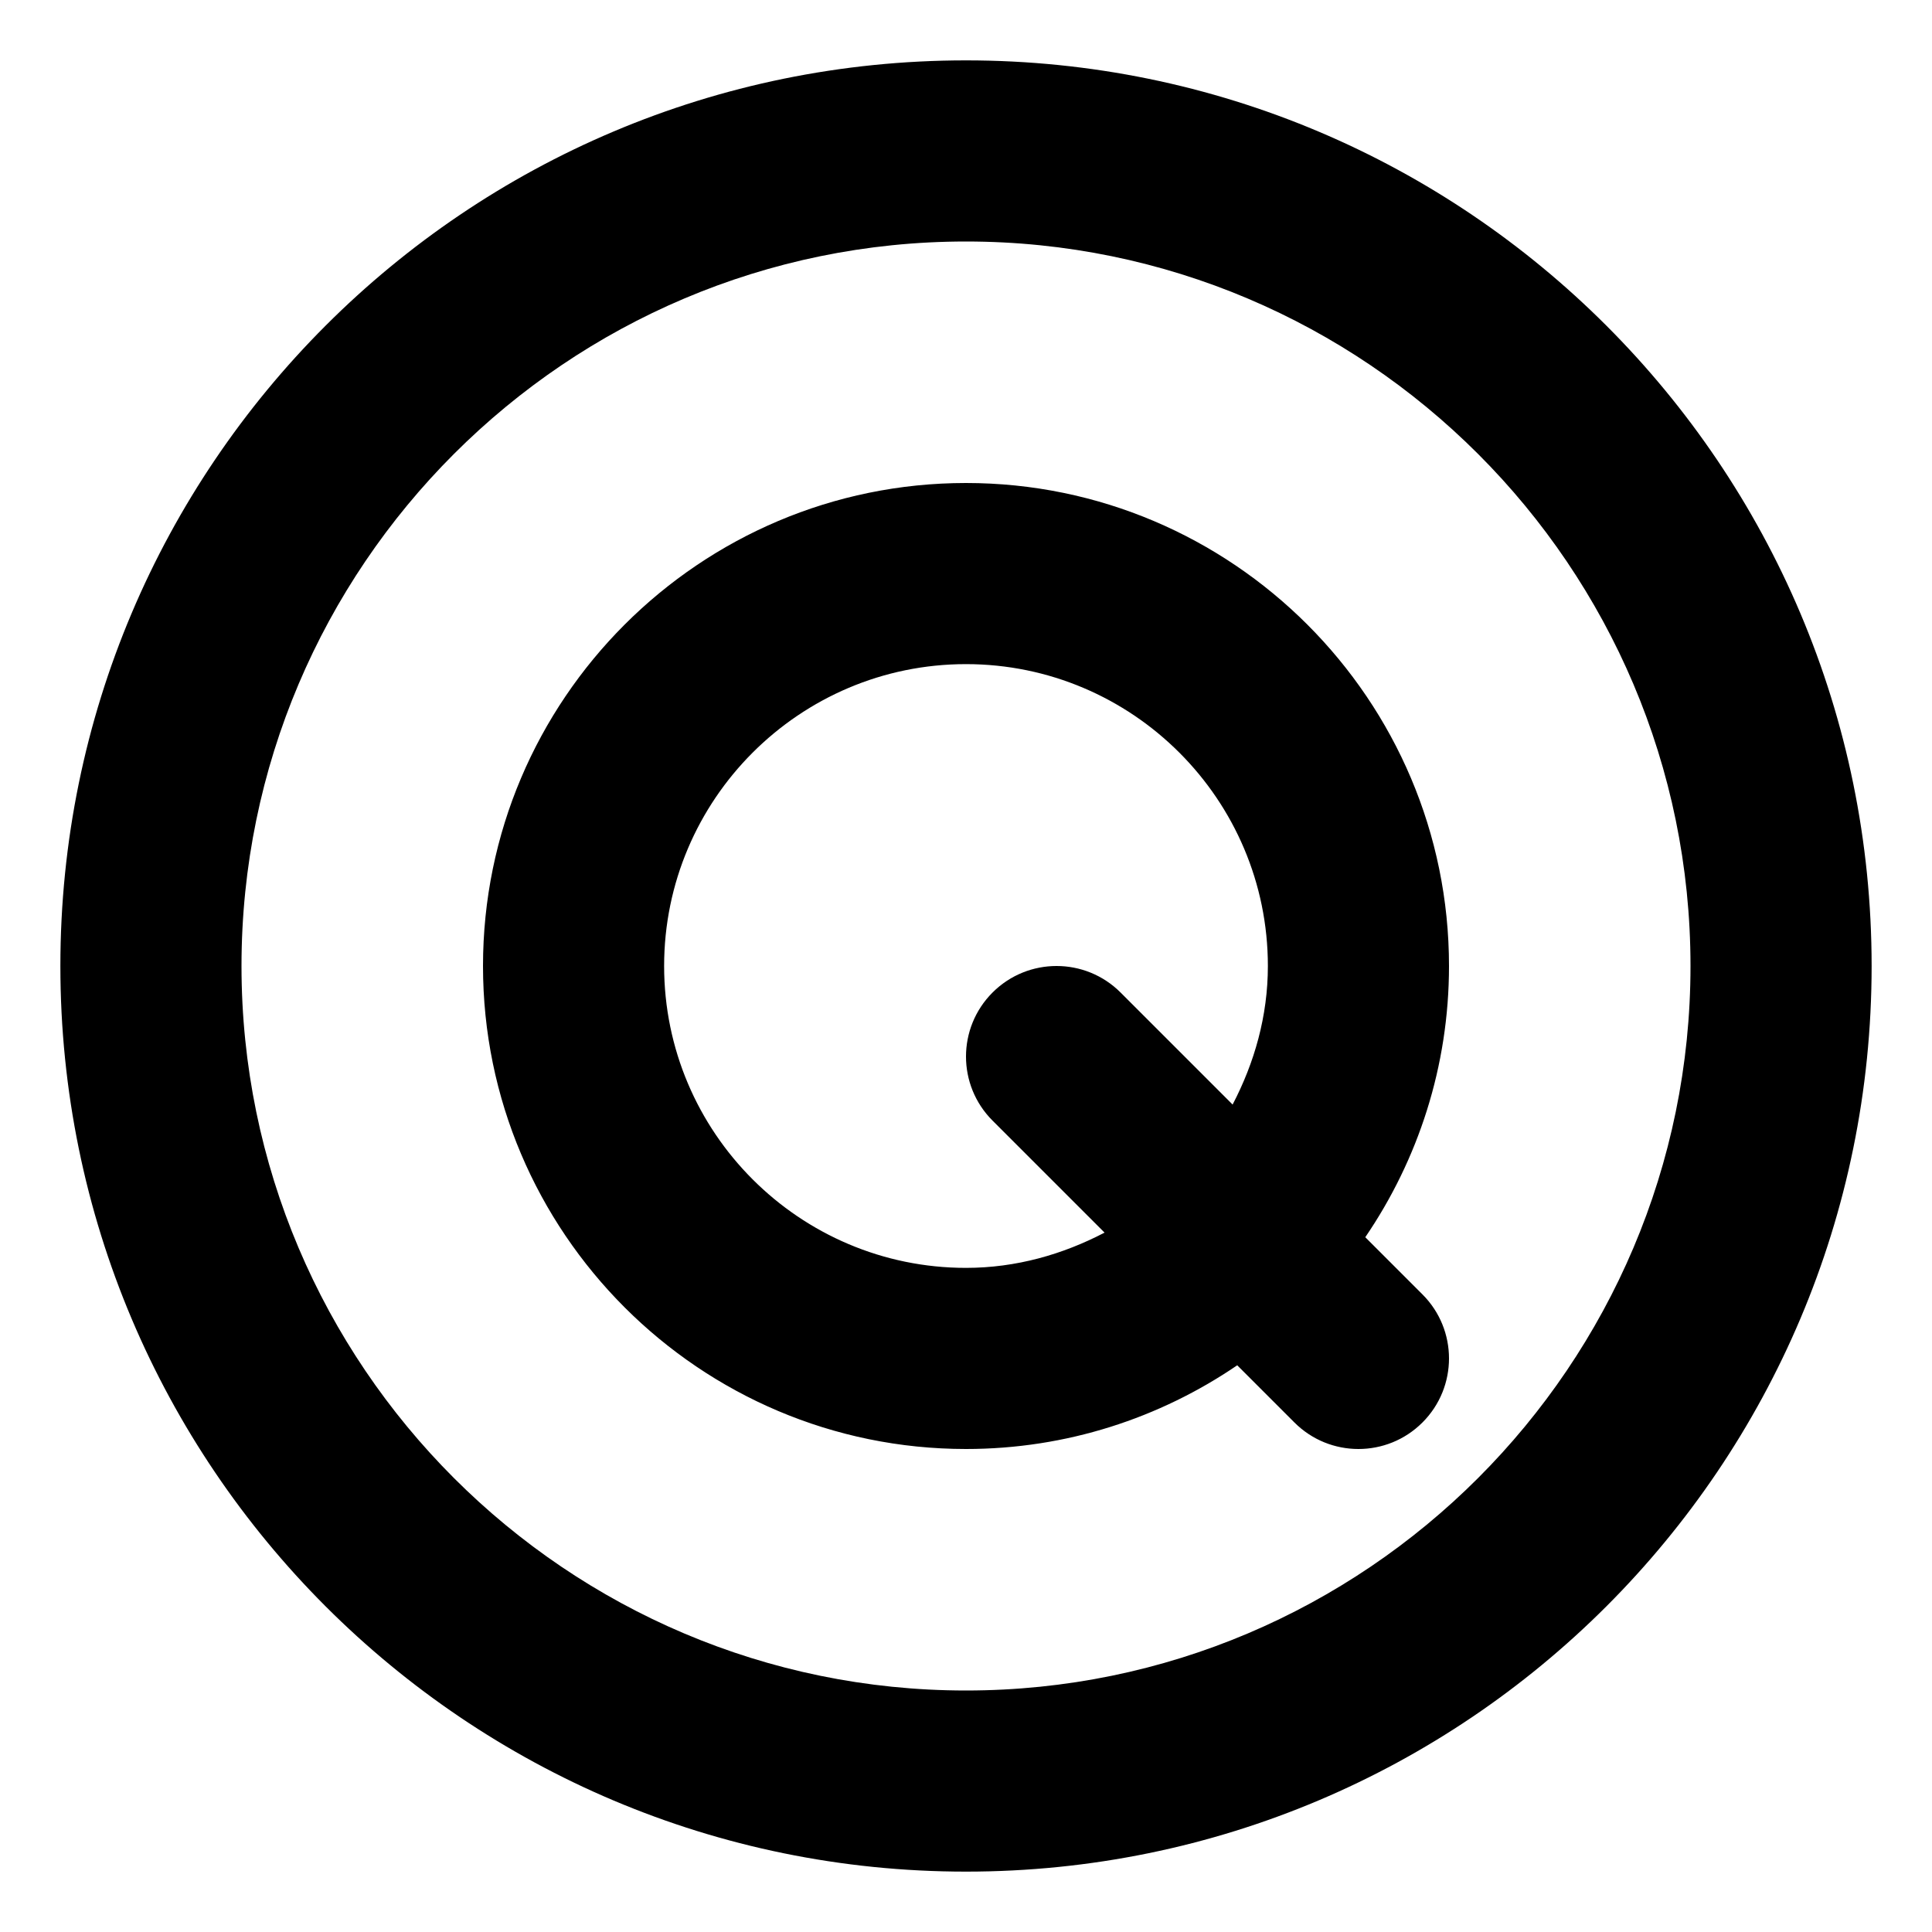 <svg xmlns="http://www.w3.org/2000/svg" viewBox="0 0 512 512"><!-- Font Awesome Pro 6.0.0-alpha2 by @fontawesome - https://fontawesome.com License - https://fontawesome.com/license (Commercial License) --><path d="M256 128C185.406 128 128 185.422 128 256S185.406 384 256 384C282.639 384 307.371 375.791 327.879 361.816L343.031 376.969C347.719 381.656 353.844 384 360 384S372.281 381.656 376.969 376.969C386.344 367.594 386.344 352.406 376.969 343.031L361.814 327.877C375.789 307.369 384 282.635 384 256C384 185.422 326.594 128 256 128ZM326.656 292.719L296.969 263.031C287.594 253.656 272.406 253.656 263.031 263.031S253.656 287.594 263.031 296.969L292.719 326.656C281.67 332.424 269.307 336 256 336C211.875 336 176 300.109 176 256S211.875 176 256 176S336 211.891 336 256C336 269.305 332.426 281.67 326.656 292.719ZM256 16C123.451 16 16 123.451 16 256S123.451 496 256 496S496 388.549 496 256S388.549 16 256 16ZM256 448C150.131 448 64 361.869 64 256S150.131 64 256 64S448 150.131 448 256S361.869 448 256 448Z"/></svg>